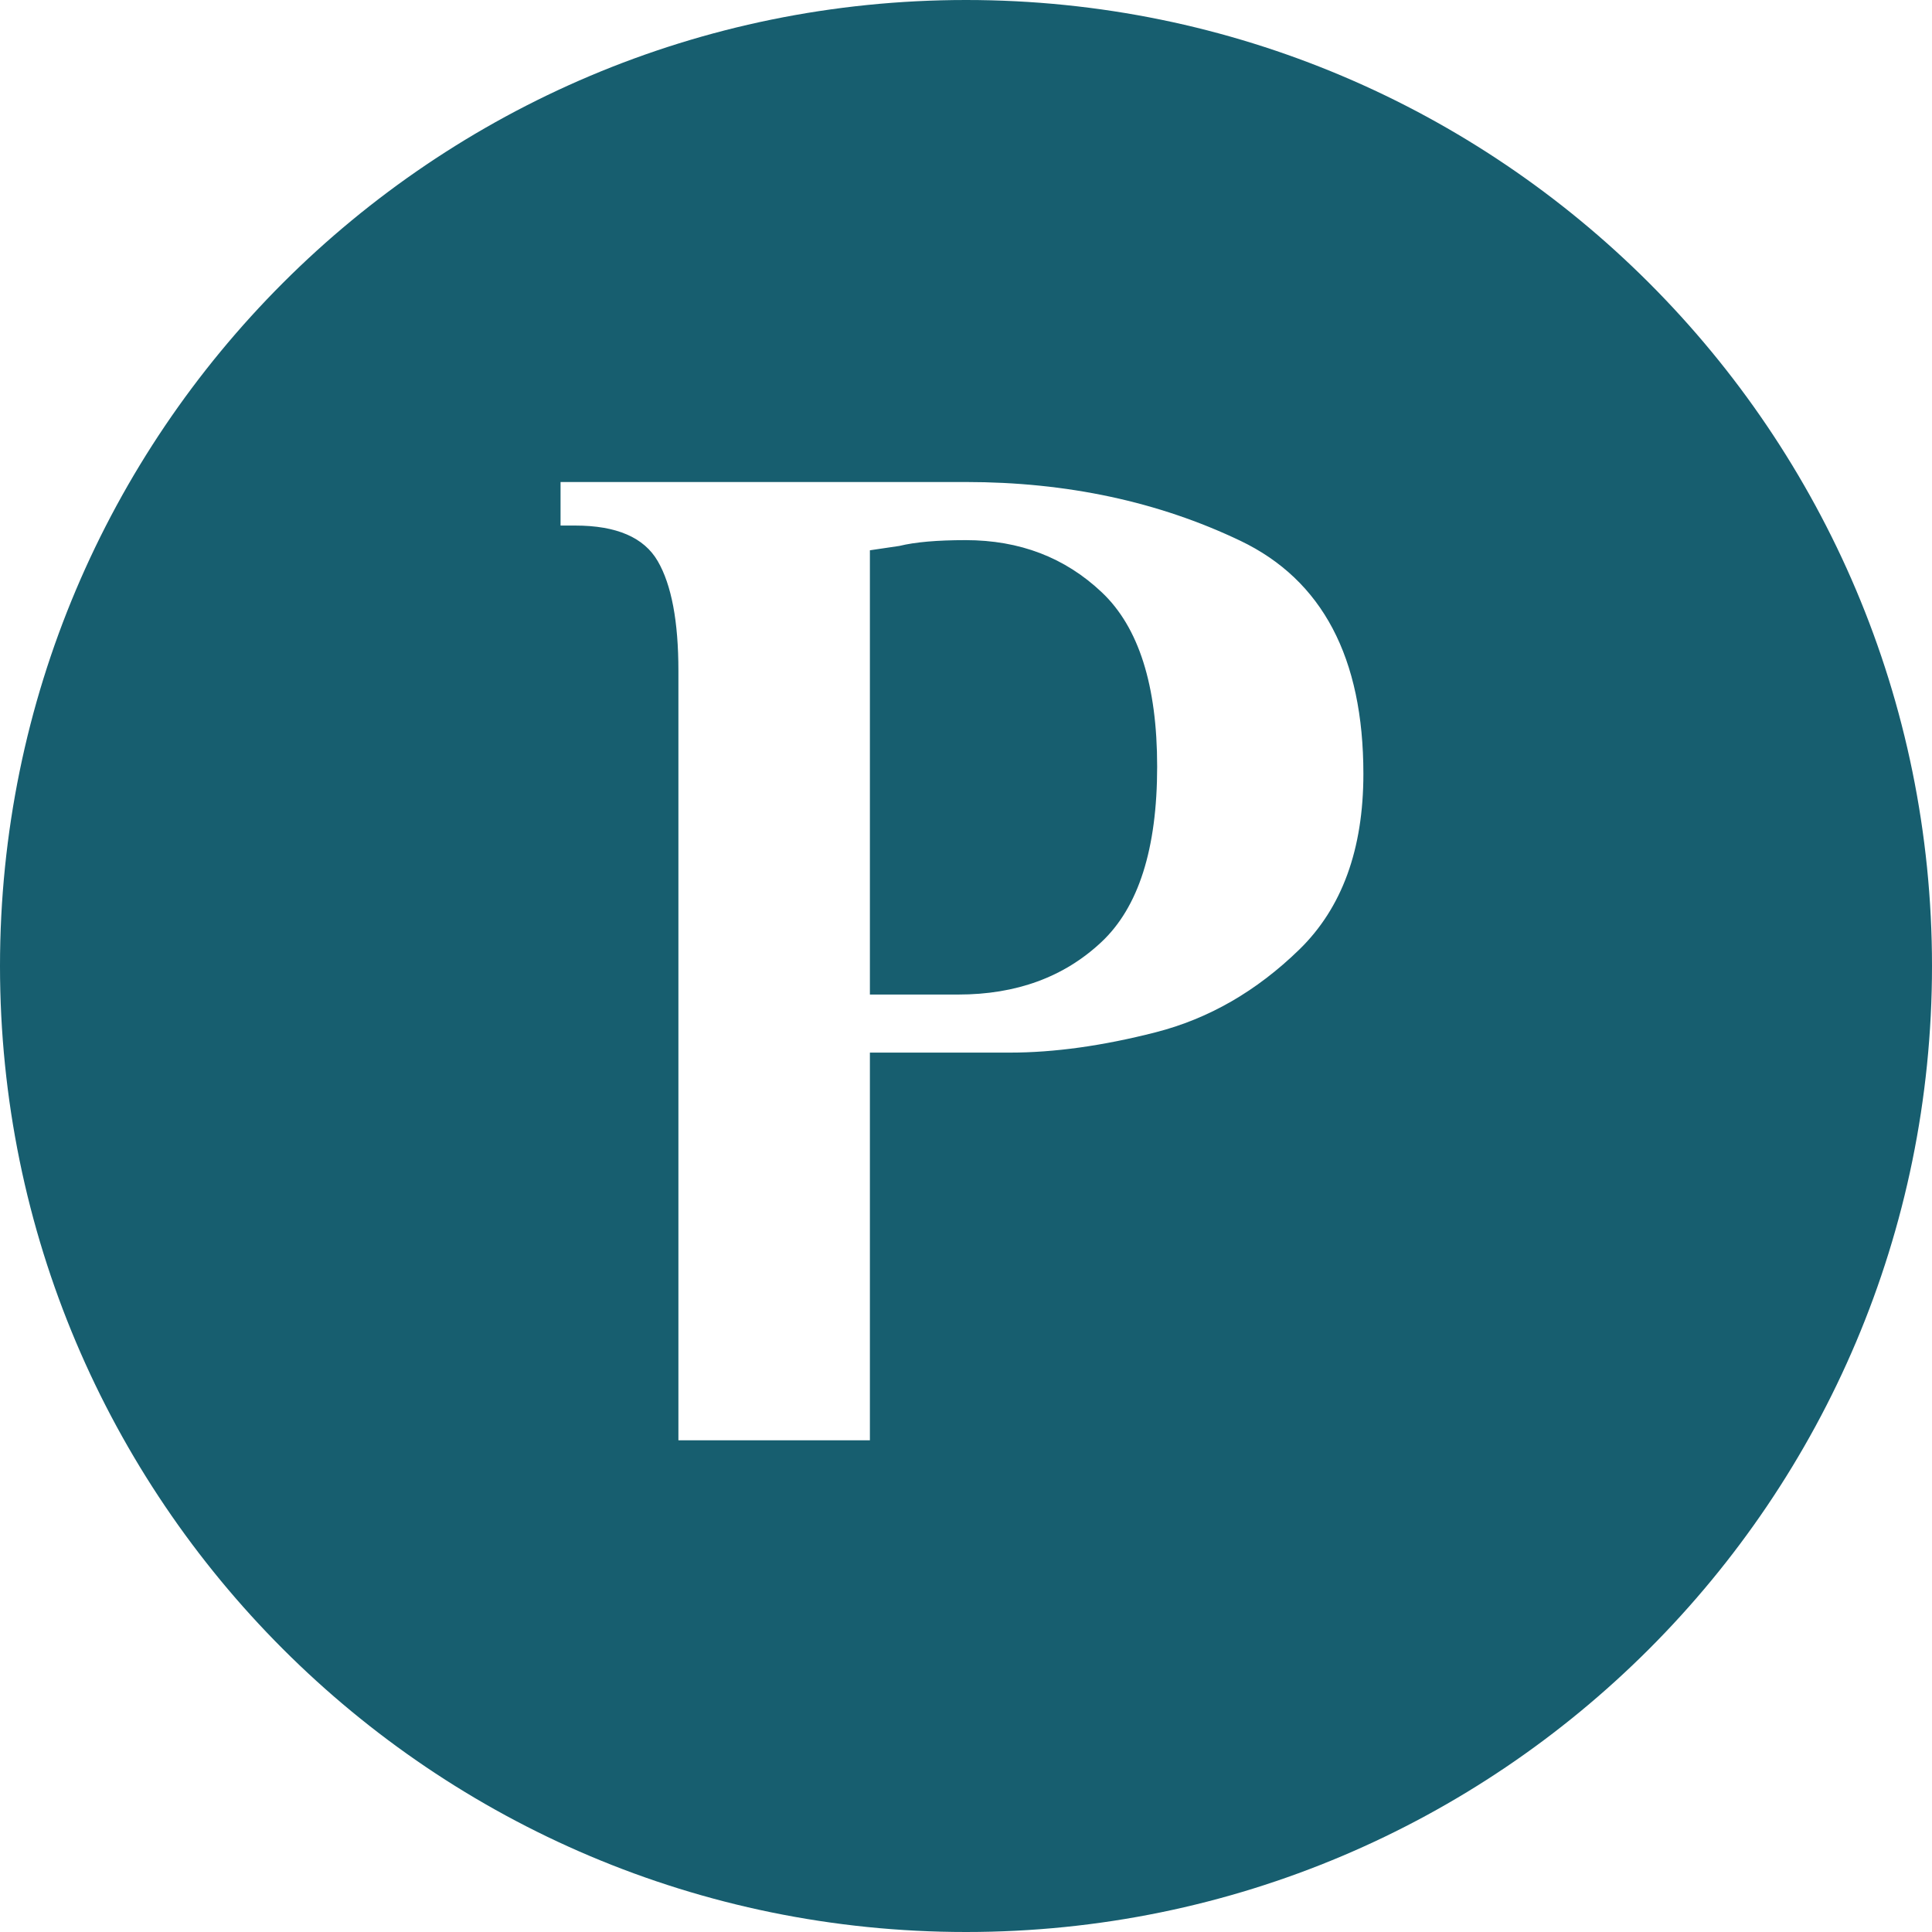 <?xml version="1.0" encoding="UTF-8"?> <svg xmlns="http://www.w3.org/2000/svg" width="35" height="35" viewBox="0 0 35 35" fill="none"> <path d="M17.501 0C7.835 0 0 7.834 0 17.5C0 27.164 7.835 35 17.501 35C27.164 35 35 27.164 35 17.5C35 7.834 27.164 0 17.501 0ZM12.29 12.152C12.29 11.257 12.165 10.595 11.916 10.166C11.667 9.736 11.169 9.521 10.421 9.521H10.155V8.732H17.494C19.326 8.732 20.985 9.087 22.471 9.797C23.956 10.508 24.699 11.915 24.699 14.019C24.699 15.387 24.312 16.448 23.538 17.202C22.764 17.956 21.897 18.455 20.936 18.701C19.975 18.947 19.095 19.069 18.294 19.069H15.759V26.092H12.29V12.152L12.29 12.152ZM17.36 18.017C18.41 18.017 19.273 17.702 19.949 17.07C20.625 16.439 20.963 15.378 20.963 13.888C20.963 12.415 20.629 11.363 19.962 10.732C19.295 10.1 18.472 9.785 17.494 9.785C16.977 9.785 16.577 9.82 16.293 9.89L15.759 9.969V18.017H17.36V18.017Z" fill="#175E6F"></path> </svg> 